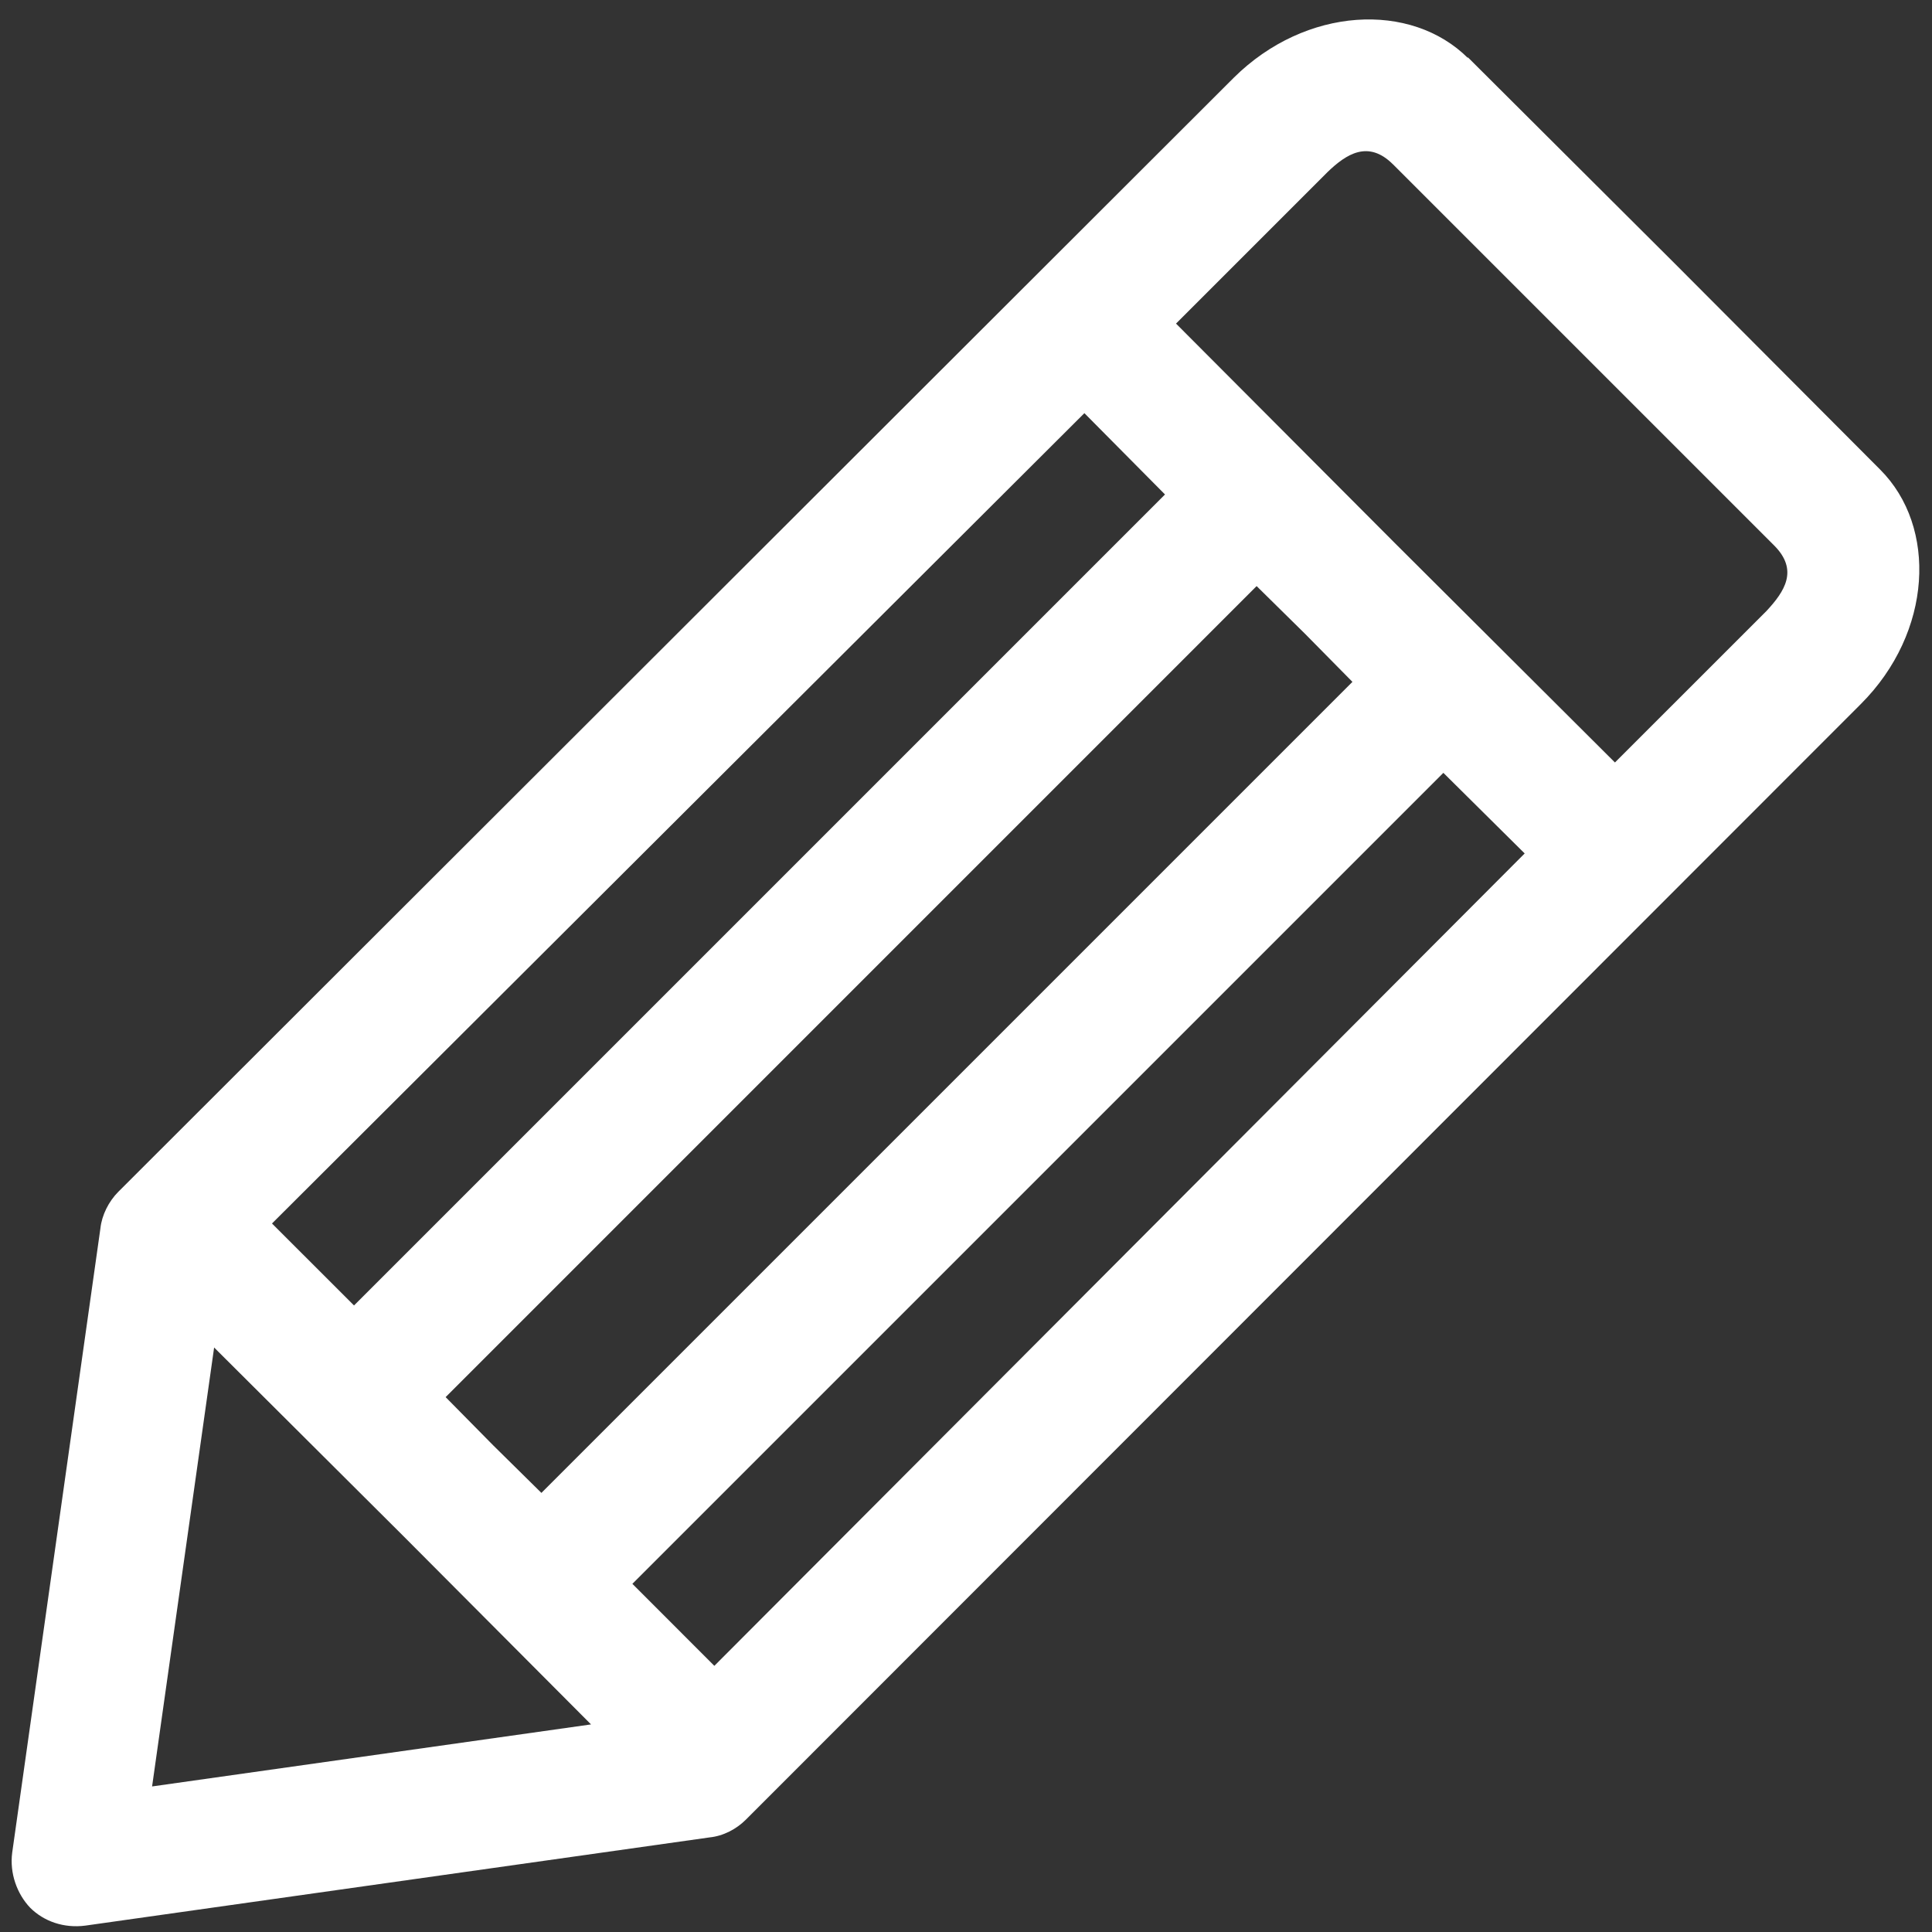 <?xml version="1.0" encoding="UTF-8"?>
<svg xmlns="http://www.w3.org/2000/svg" width="47" height="47" viewBox="0 0 47 47" fill="none">
  <rect x="0" y="0" width="47" height="47" fill="#333333" stroke="none"/>
  <path d="M5.209 32.781L9.802 37.357L14.378 41.95L3.7 43.459L5.209 32.781ZM35.113 18.801L37.091 20.762L17.378 40.525L15.384 38.53L35.113 18.801ZM30.57 14.258L31.744 15.415L32.901 16.588L13.171 36.318L11.998 35.161L10.841 33.988L30.57 14.258ZM26.38 10.051L28.341 12.029L8.612 31.758L6.617 29.764L26.38 10.051ZM33.873 3.983L38.516 8.626L43.159 13.269C43.763 13.873 43.41 14.392 42.975 14.862L39.287 18.549L33.94 13.219L28.609 7.872L32.297 4.184C32.75 3.748 33.286 3.396 33.889 4M35.717 1.418C34.325 0.027 31.761 0.161 30.017 1.888L2.879 28.992C2.644 29.227 2.477 29.562 2.443 29.881L0.297 45.068C0.23 45.571 0.415 46.074 0.733 46.409C1.069 46.744 1.555 46.912 2.074 46.845L17.261 44.699C17.596 44.665 17.915 44.498 18.149 44.263L45.271 17.125C47.014 15.381 47.132 12.817 45.74 11.425L40.728 6.397L35.7 1.385L35.717 1.418Z" fill="white" style="fill:white;fill-opacity:1;"></path>
</svg>
